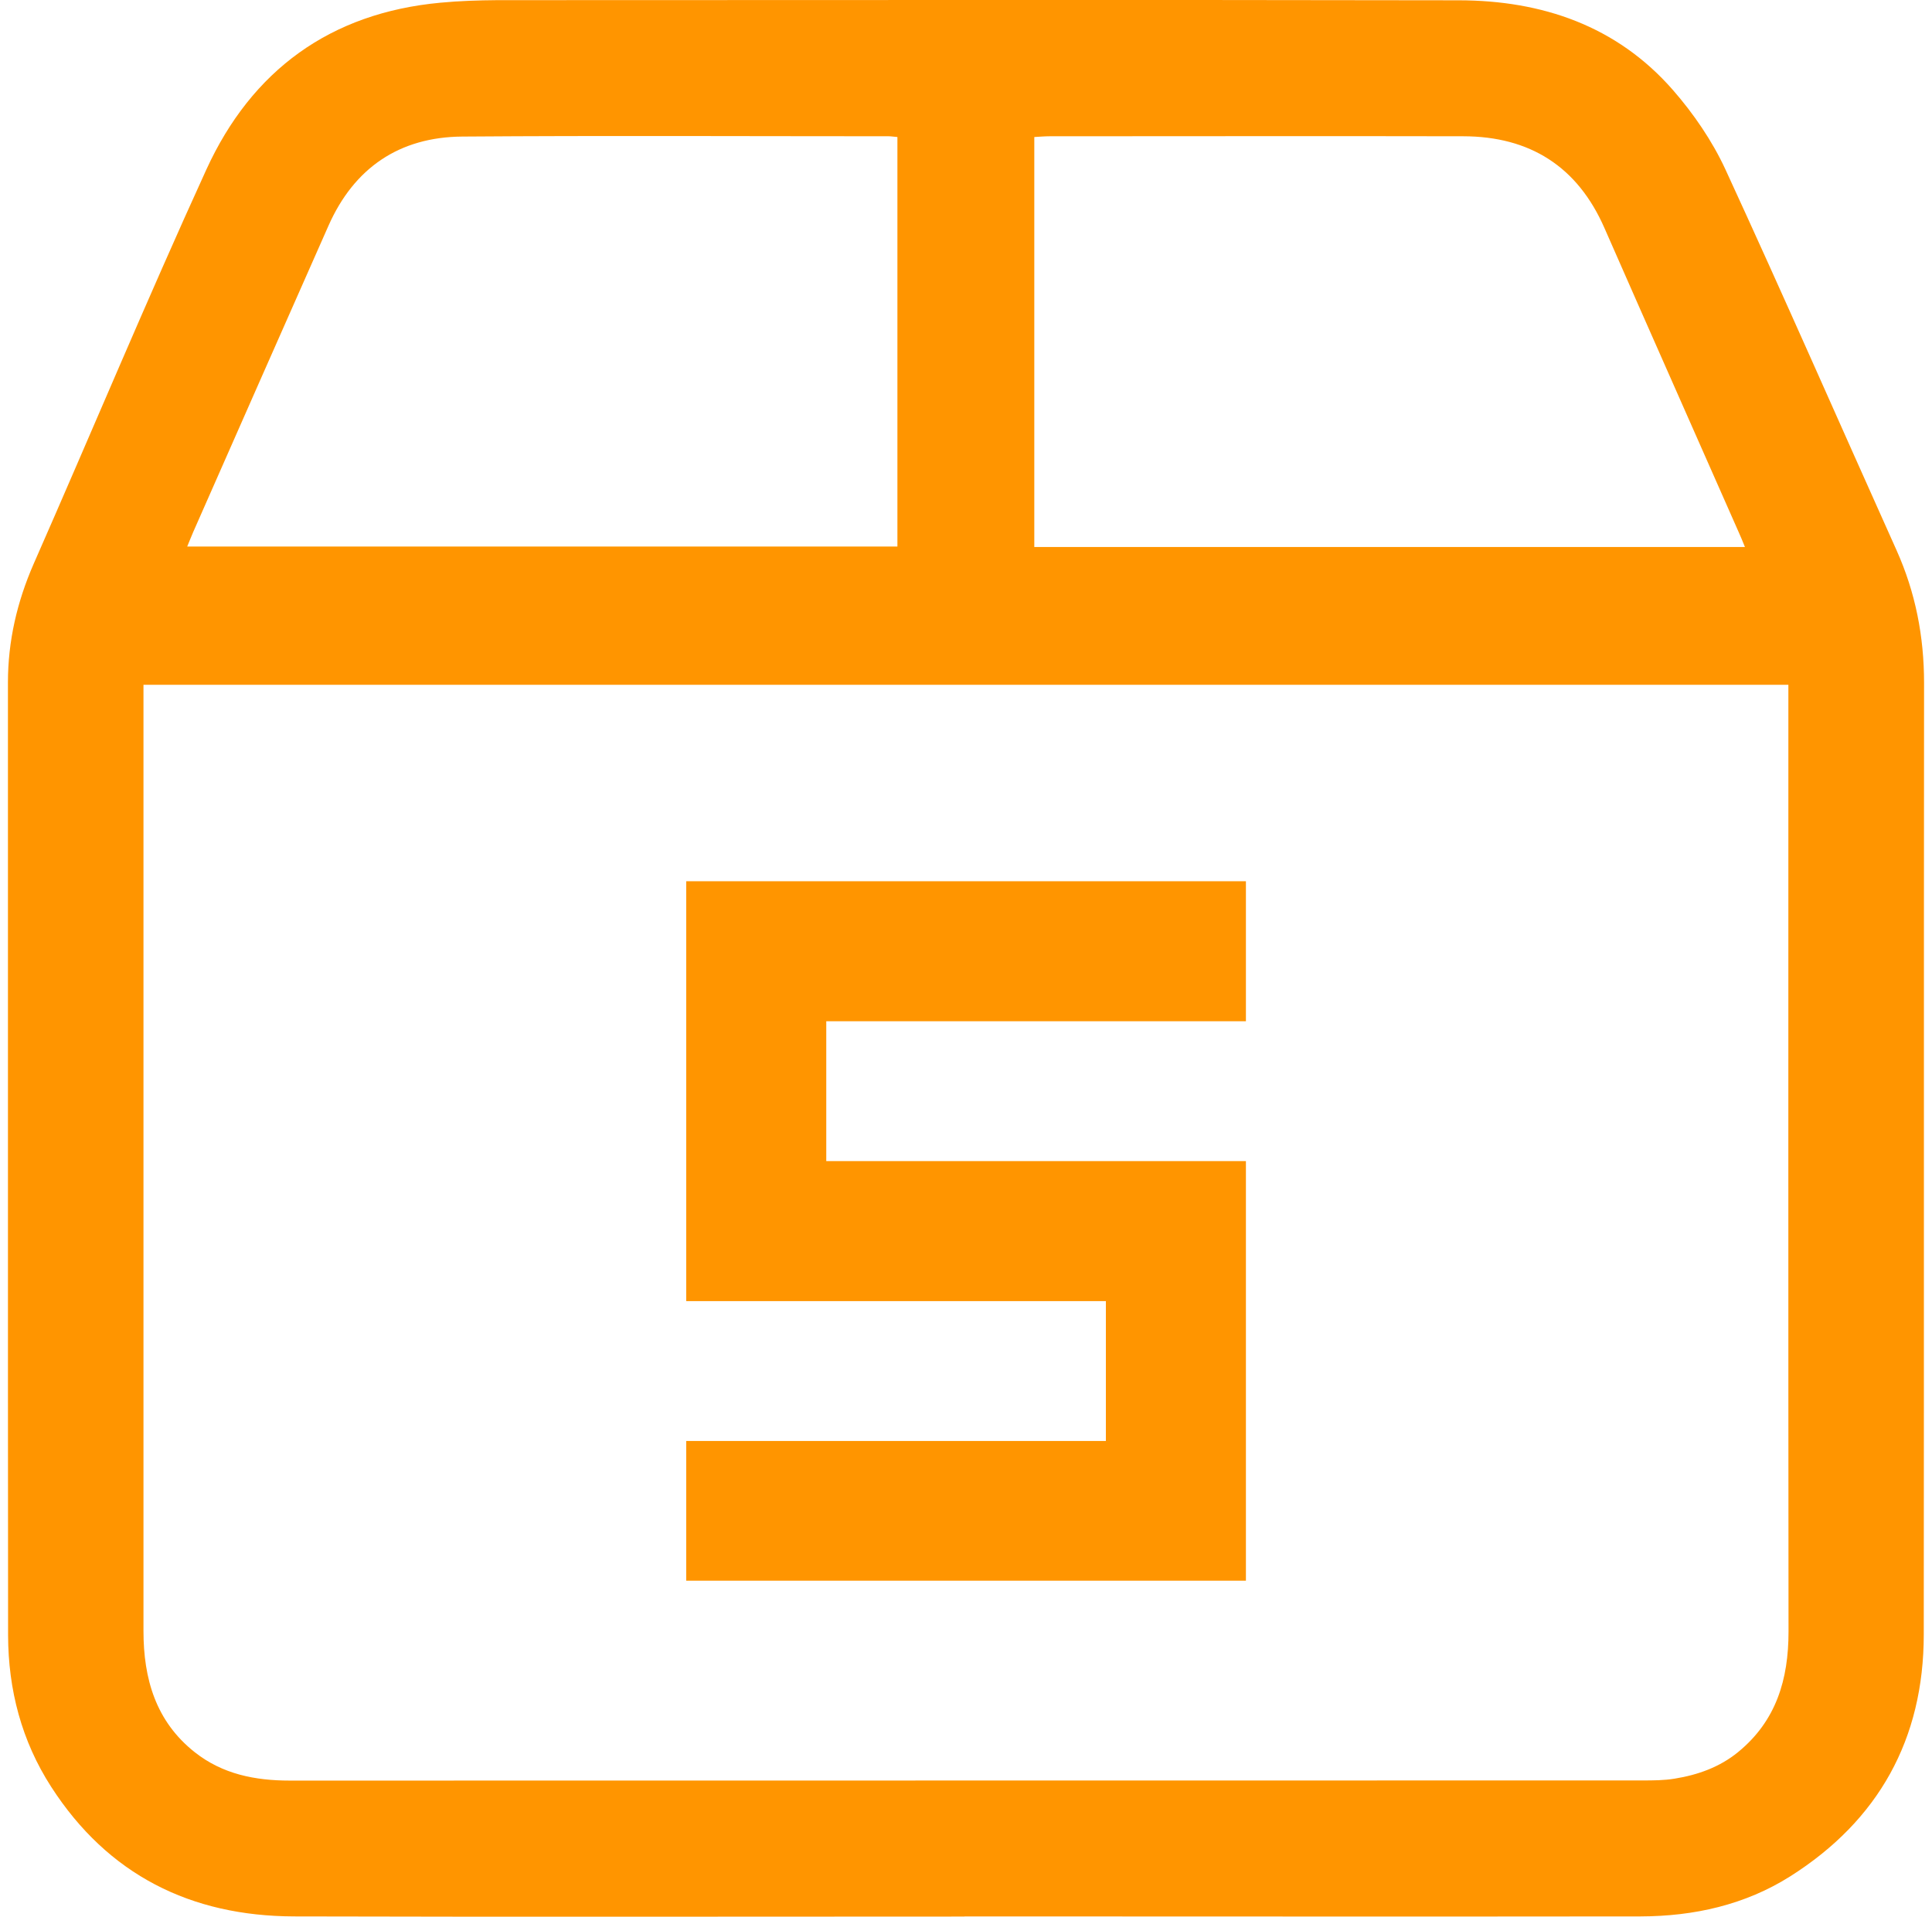 <?xml version="1.0" encoding="UTF-8"?><svg id="Layer_1" xmlns="http://www.w3.org/2000/svg" viewBox="0 0 129 128"><defs><style>.cls-1{fill:#ff9500;}</style></defs><path class="cls-1" d="M64.4,127.99c-14.92,0-29.85,.03-44.77-.01-6.89-.02-12.42-2.77-16.21-8.65-1.98-3.07-2.87-6.49-2.88-10.12-.02-21.21,0-42.42-.01-63.63,0-2.77,.61-5.39,1.72-7.93,3.86-8.77,7.55-17.62,11.53-26.33C16.81,4.7,22.05,.86,29.41,.18c1.26-.12,2.53-.16,3.8-.17,21.4,0,42.8-.03,64.2,.01,5.55,.01,10.54,1.7,14.29,5.99,1.38,1.58,2.62,3.39,3.5,5.29,3.89,8.44,7.62,16.96,11.43,25.44,1.27,2.83,1.84,5.77,1.84,8.87-.02,21.18,0,42.36-.02,63.54,0,6.99-3.02,12.42-8.91,16.15-3.02,1.91-6.43,2.67-9.99,2.68-15.05,.02-30.1,0-45.15,0ZM9.58,45.72v1.2c0,5.05,0,10.1,0,15.14,0,15.62,0,31.24,0,46.86,0,3.19,.82,6.04,3.43,8.1,1.85,1.46,4.02,1.89,6.34,1.89,30.1-.01,60.19,0,90.29-.01,.73,0,1.47,0,2.18-.12,1.55-.25,3.01-.77,4.24-1.78,2.54-2.08,3.36-4.85,3.36-8.03-.02-20.7-.01-41.4-.01-62.1v-1.14H9.58ZM59.92,9.15c-.27-.02-.42-.05-.58-.05-9.49,0-18.98-.05-28.47,.02-4.2,.03-7.23,2.09-8.94,5.96-3.02,6.81-6.02,13.63-9.03,20.45-.14,.31-.25,.62-.4,.97H59.92V9.15Zm9.15,27.38h47.44c-.16-.4-.29-.71-.43-1.02-2.98-6.76-5.98-13.51-8.95-20.28-1.8-4.11-4.98-6.12-9.42-6.13-9.21-.02-18.41,0-27.62,0-.33,0-.67,.03-1.03,.05v27.39Z"/><path class="cls-1" d="M45.82,105.57v-9.34h28.02v-9.34h-28.02v-28.04h37.37v9.35h-28.02v9.34h28.02v28.02H45.82Z"/></svg>